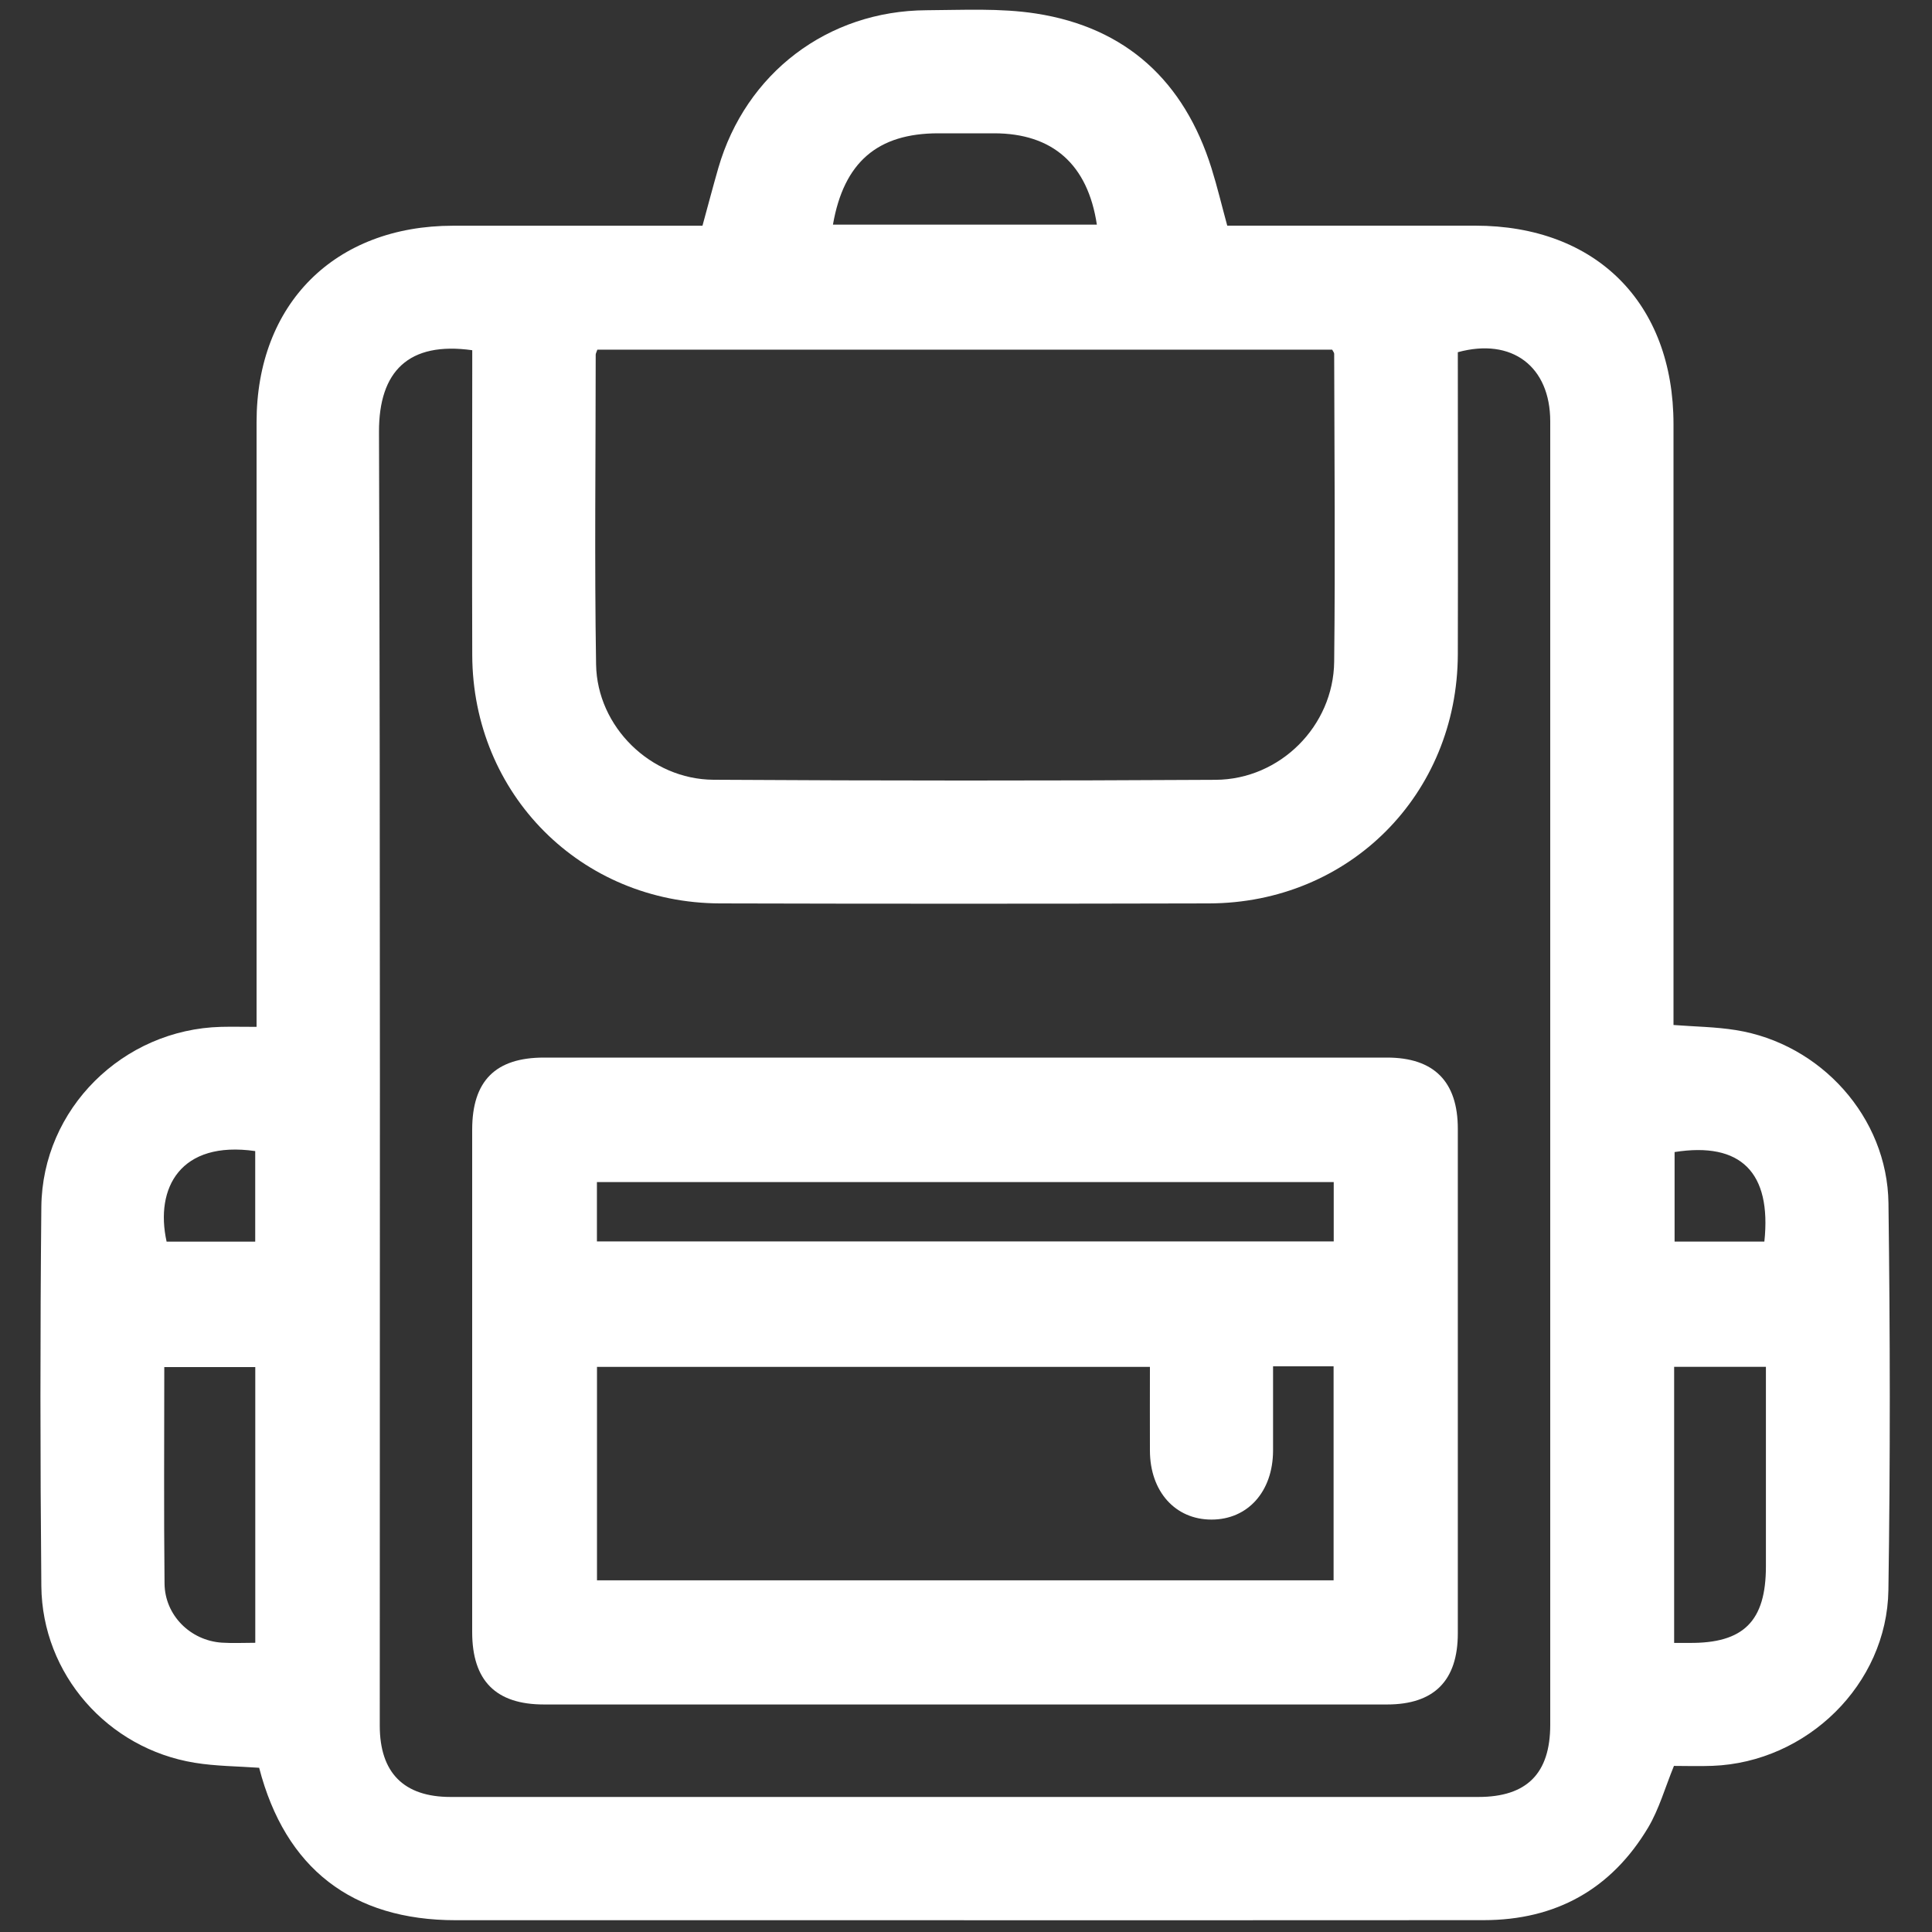 <?xml version="1.0" encoding="UTF-8"?>
<svg id="Layer_1" data-name="Layer 1" xmlns="http://www.w3.org/2000/svg" version="1.1" viewBox="0 0 30 30">
  <rect x="0" y="0" width="30" height="30" fill="#333333" stroke="none"/>
  <defs>
    <style>
      .cls-1 {
        fill: #fff;
        stroke-width: 0px;
      }
    </style>
  </defs>
  <path class="cls-1" d="M19.059,3.504c1.298,0,2.573,0,3.848,0,1.878,0,3.079,1.203,3.079,3.083,0,2.99,0,5.98,0,8.97v.359c.339.026.656.029.967.079,1.32.21,2.354,1.354,2.371,2.687.026,2.003.029,4.007-.001,6.01-.022,1.464-1.266,2.673-2.732,2.728-.208.008-.416.001-.598.001-.139.34-.231.671-.4.956-.572.959-1.435,1.438-2.552,1.439-3.218.003-6.437.001-9.656.001-2.102,0-4.205,0-6.307,0-1.609,0-2.648-.803-3.054-2.367-.332-.024-.67-.024-1.001-.078-1.352-.22-2.368-1.375-2.381-2.742-.018-1.963-.019-3.927,0-5.89.015-1.523,1.267-2.756,2.791-2.795.169-.004.337,0,.551,0v-.359c0-3.01,0-6.02,0-9.03,0-1.837,1.214-3.05,3.051-3.051,1.285,0,2.569,0,3.873,0,.084-.305.161-.601.246-.896.426-1.473,1.698-2.442,3.233-2.45.567-.003,1.143-.035,1.699.051,1.402.217,2.303,1.052,2.726,2.402.089.284.158.575.245.893ZM7.332,5.438c-.985-.138-1.45.325-1.447,1.268.022,6.696.012,13.393.012,20.09,0,.731.373,1.107,1.099,1.107,5.32,0,10.641,0,15.961,0,.752,0,1.115-.365,1.115-1.121,0-6.746,0-13.493,0-20.239,0-.854-.595-1.304-1.435-1.074,0,1.561.004,3.125,0,4.689-.006,2.179-1.686,3.865-3.864,3.87-2.531.006-5.061.007-7.592,0-2.16-.006-3.841-1.695-3.848-3.856-.005-1.465,0-2.93,0-4.395,0-.108,0-.216,0-.339ZM9.275,5.431c-.014.041-.025.059-.025.077,0,1.604-.02,3.208.006,4.811.016.968.849,1.783,1.822,1.789,2.599.016,5.199.016,7.798.001,1.001-.006,1.83-.835,1.841-1.835.018-1.593.003-3.187,0-4.781,0-.017-.016-.034-.031-.063h-11.412ZM3.964,25.508v-4.28h-1.413c0,1.136-.008,2.249.004,3.362.005.492.401.884.889.917.167.011.335.002.521.002ZM25.996,25.511c.096,0,.165,0,.233,0,.846.008,1.192-.337,1.192-1.189,0-.646,0-1.293,0-1.939v-1.159h-1.425v4.286ZM12.934,3.488h4.098c-.141-.936-.687-1.417-1.595-1.418-.289,0-.578,0-.867,0-.943,0-1.467.448-1.636,1.418ZM3.963,19.28v-1.406c-1.161-.167-1.56.571-1.376,1.406h1.376ZM27.397,19.279c.114-1.077-.368-1.552-1.394-1.39v1.39h1.394Z"/>
  <path class="cls-1" d="M14.992,26.467c-2.182,0-4.364,0-6.546,0-.747,0-1.113-.369-1.114-1.122,0-2.601,0-5.202,0-7.803,0-.757.361-1.12,1.114-1.12,4.364,0,8.728,0,13.092,0,.729,0,1.099.373,1.099,1.106,0,2.611,0,5.222,0,7.833,0,.736-.368,1.106-1.099,1.106-2.182,0-4.364,0-6.546,0ZM19.768,21.217c0,.457.001.884,0,1.311-.003.634-.393,1.068-.956,1.068-.563,0-.954-.436-.956-1.069-.002-.434,0-.869,0-1.302h-8.586v3.314h11.438v-3.323h-.939ZM20.71,18.355h-11.441v.922h11.441v-.922Z"/>
</svg>